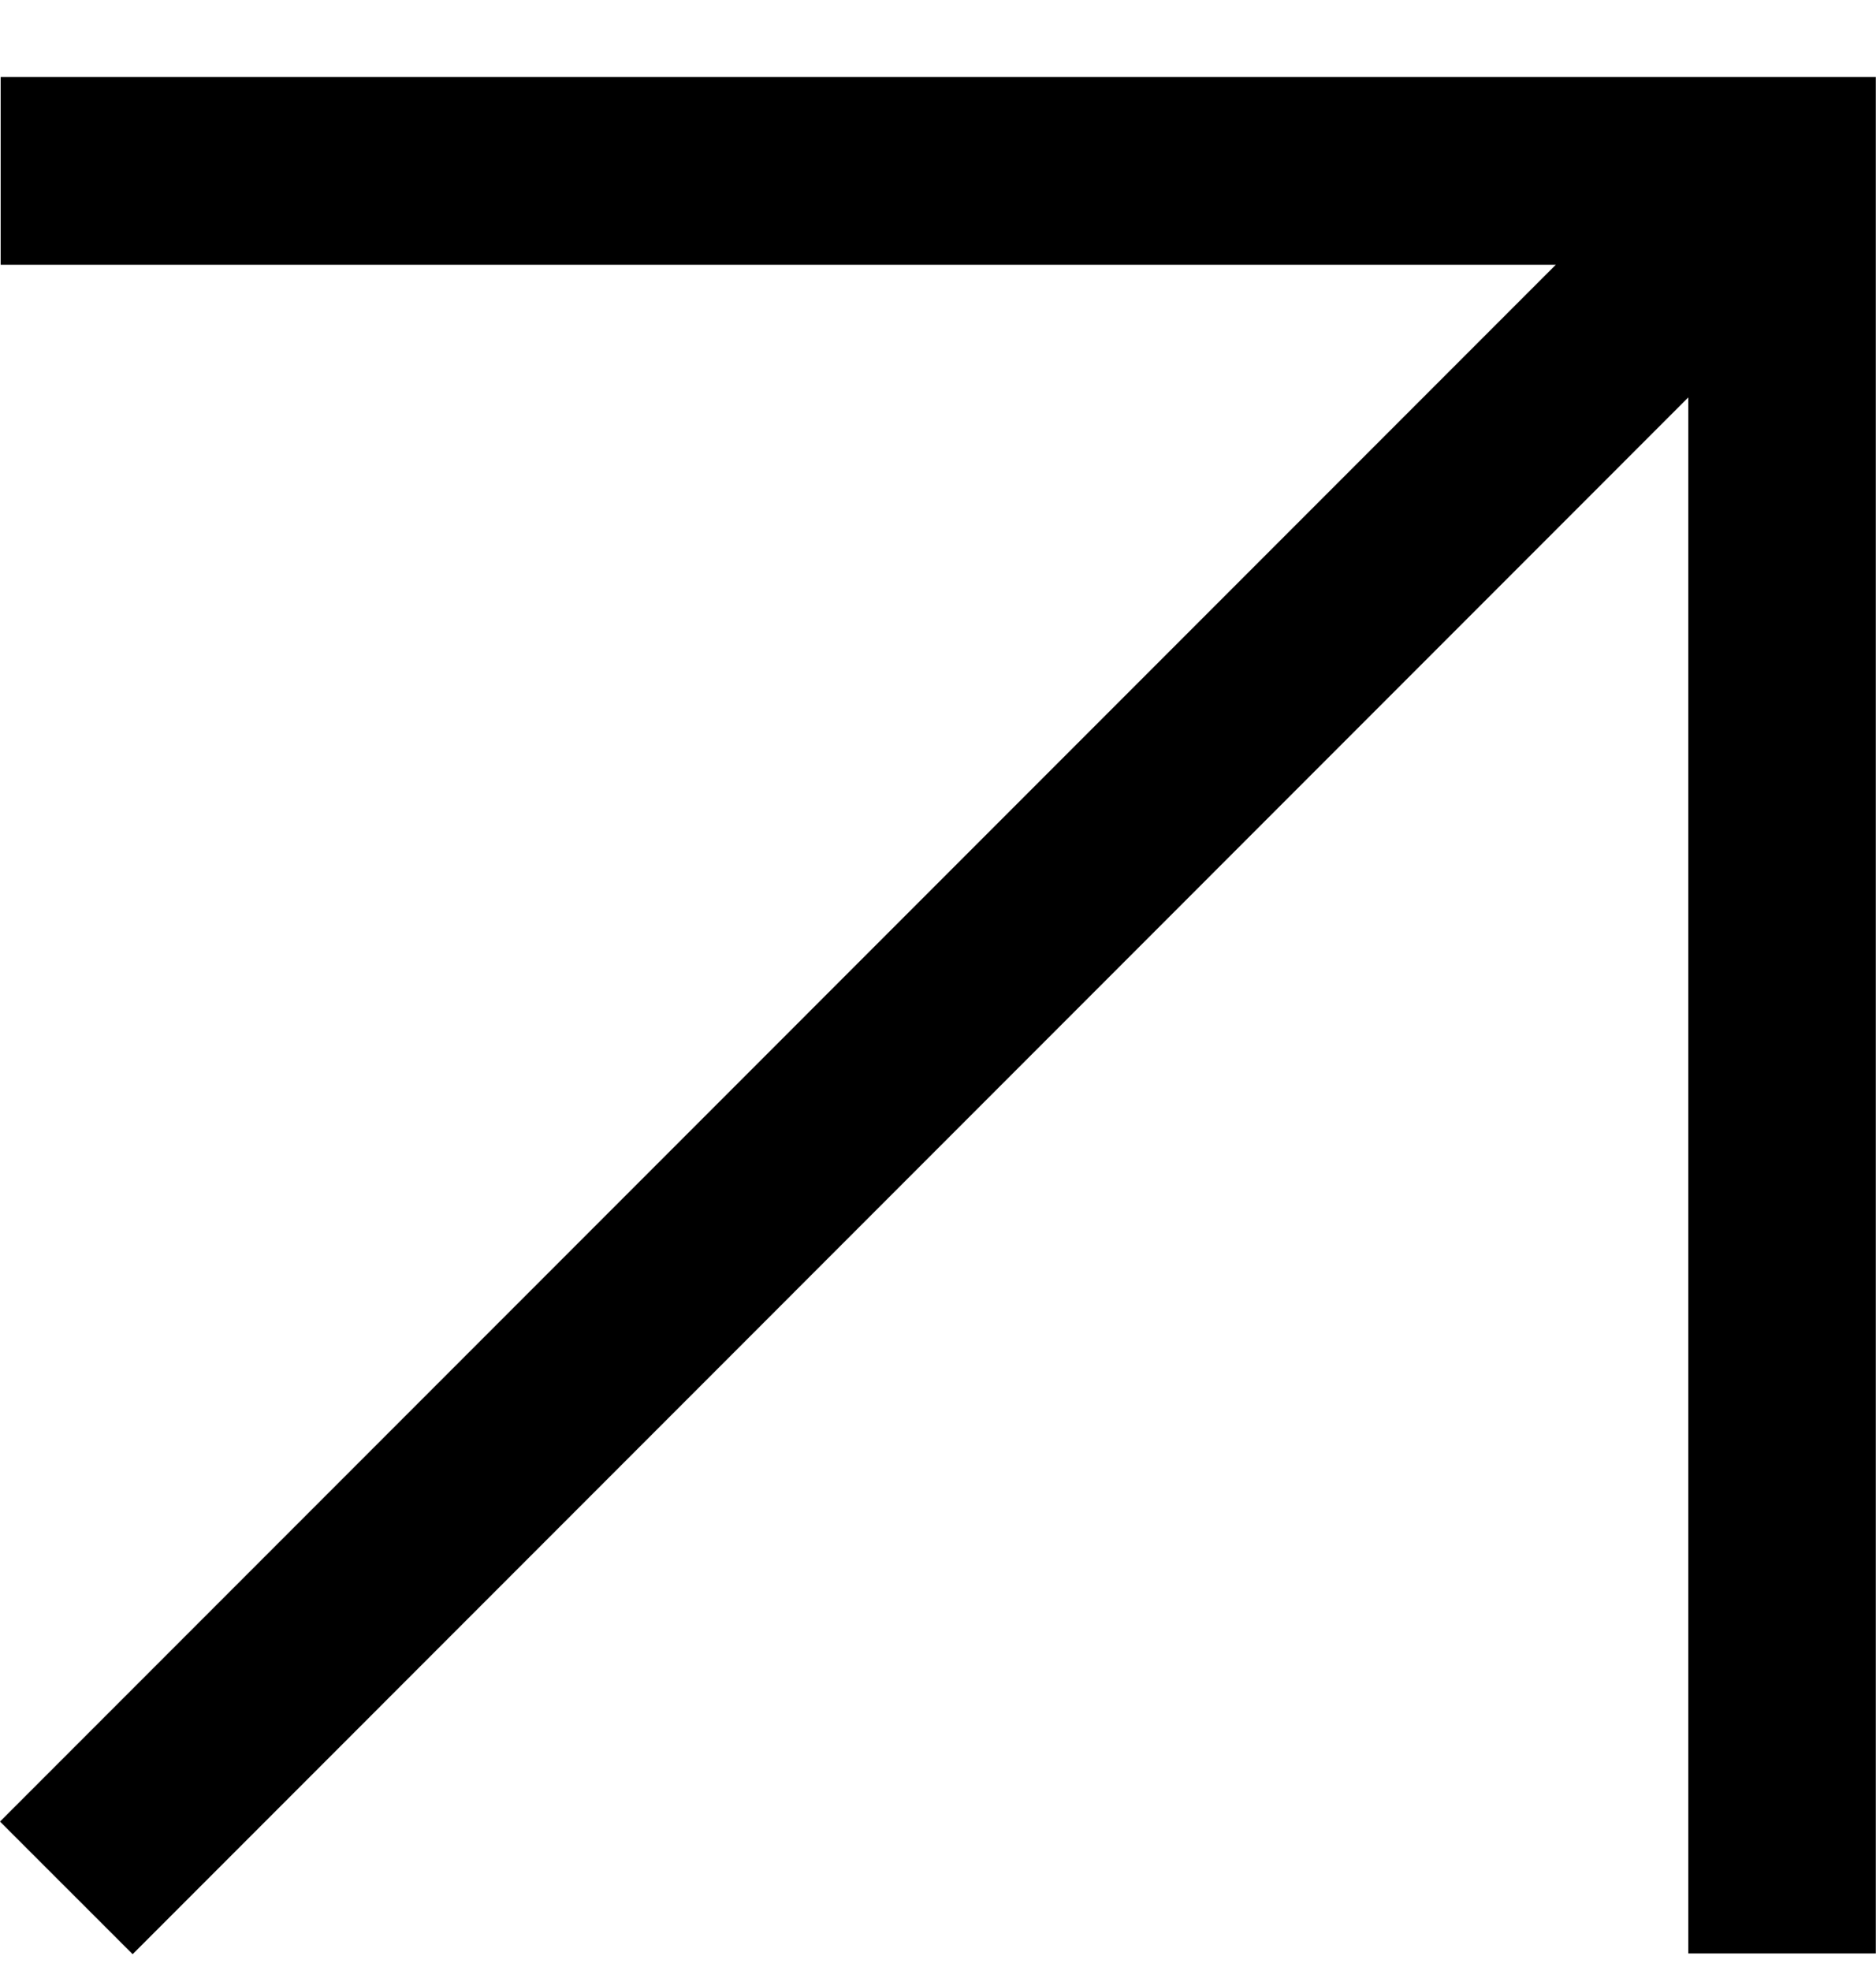 <?xml version="1.0" encoding="UTF-8"?> <svg xmlns="http://www.w3.org/2000/svg" width="20" height="21" viewBox="0 0 20 21" fill="none"><path d="M0.007 2.821V0.821H19.998V20.813H17.999V4.234L1.414 20.821L0 19.408L16.586 2.821H0.007Z" fill="black"></path></svg> 